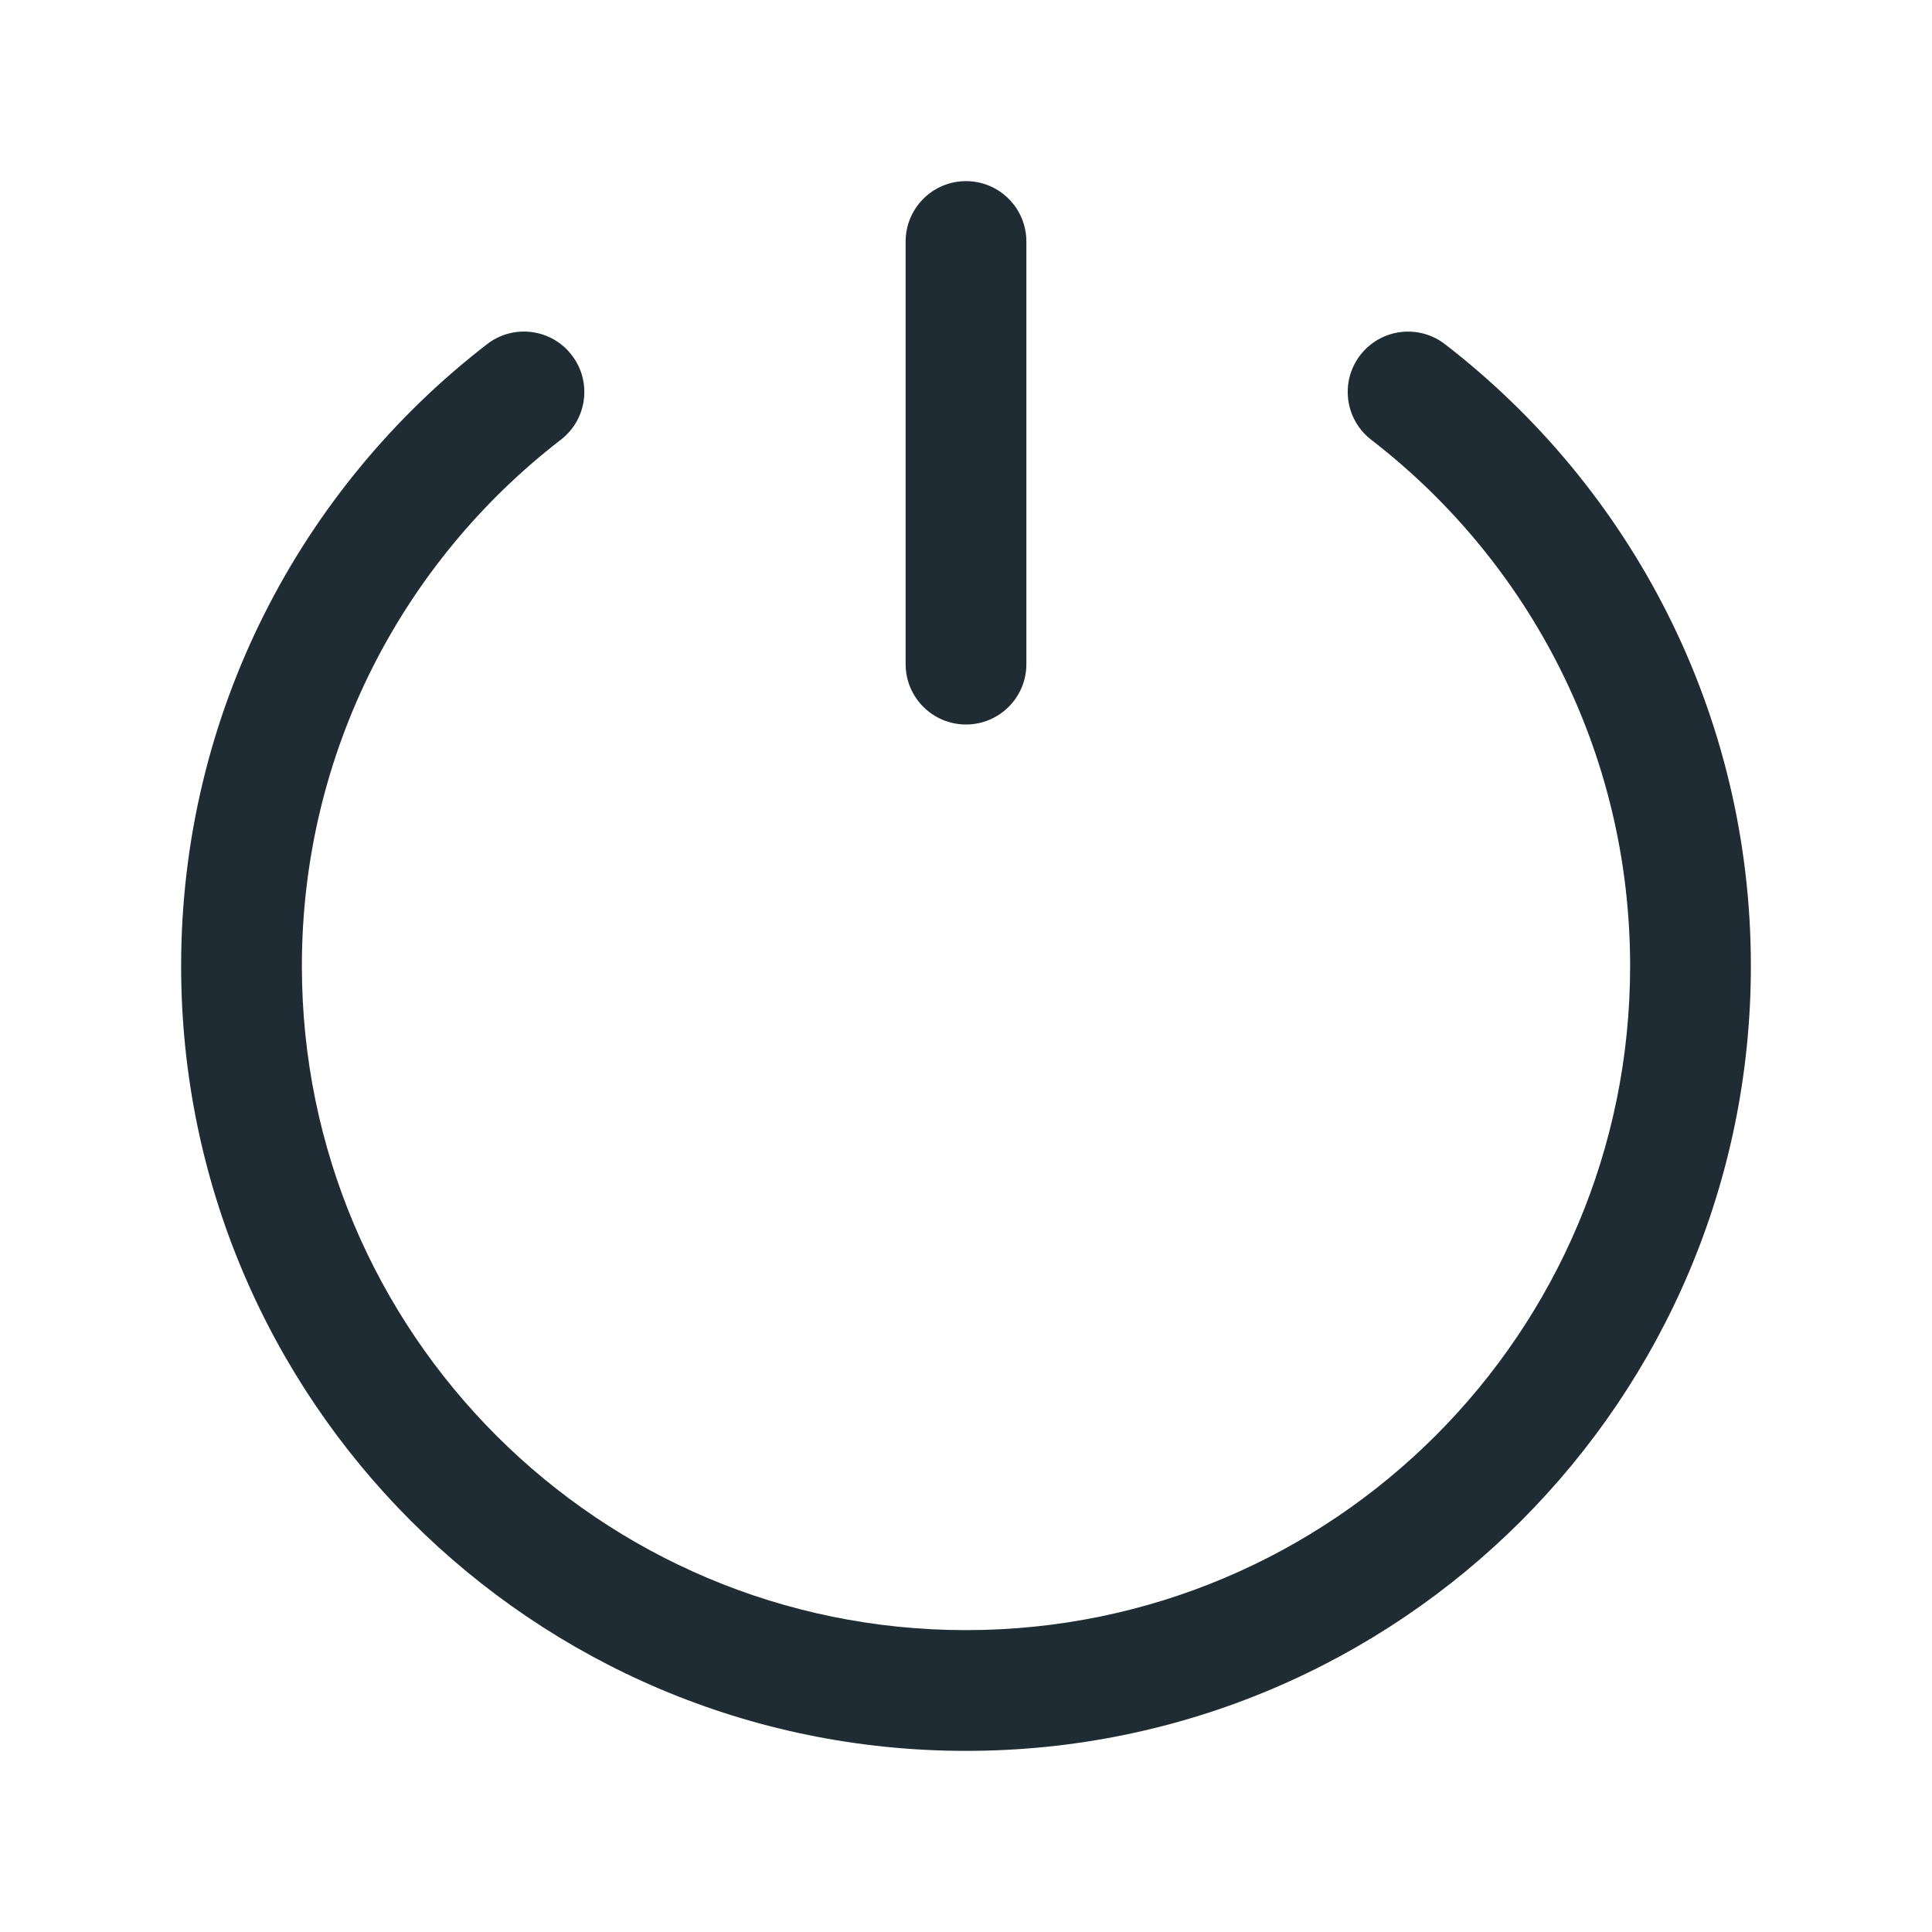 <svg viewBox="0 0 16 16" xmlns="http://www.w3.org/2000/svg"><path d="m8 1.5c0.276 0 0.5 0.224 0.5 0.5v3.5c0 0.276-0.224 0.5-0.5 0.5s-0.5-0.224-0.5-0.5v-3.5c0-0.276 0.224-0.5 0.5-0.5zm-3.265 1.441c0.169 0.219 0.128 0.533-0.091 0.701-1.305 1.007-2.144 2.584-2.144 4.358 0 3.038 2.462 5.5 5.5 5.5 3.038 0 5.5-2.462 5.5-5.5 0-1.774-0.839-3.351-2.144-4.358-0.219-0.169-0.259-0.483-0.091-0.701 0.169-0.219 0.483-0.259 0.701-0.091 1.54 1.188 2.534 3.053 2.534 5.15 0 3.59-2.91 6.5-6.5 6.5-3.59 0-6.5-2.91-6.5-6.5 0-2.097 0.994-3.962 2.534-5.15 0.219-0.169 0.533-0.128 0.701 0.091z" clip-rule="evenodd" fill="#1F2C33"/></svg>
